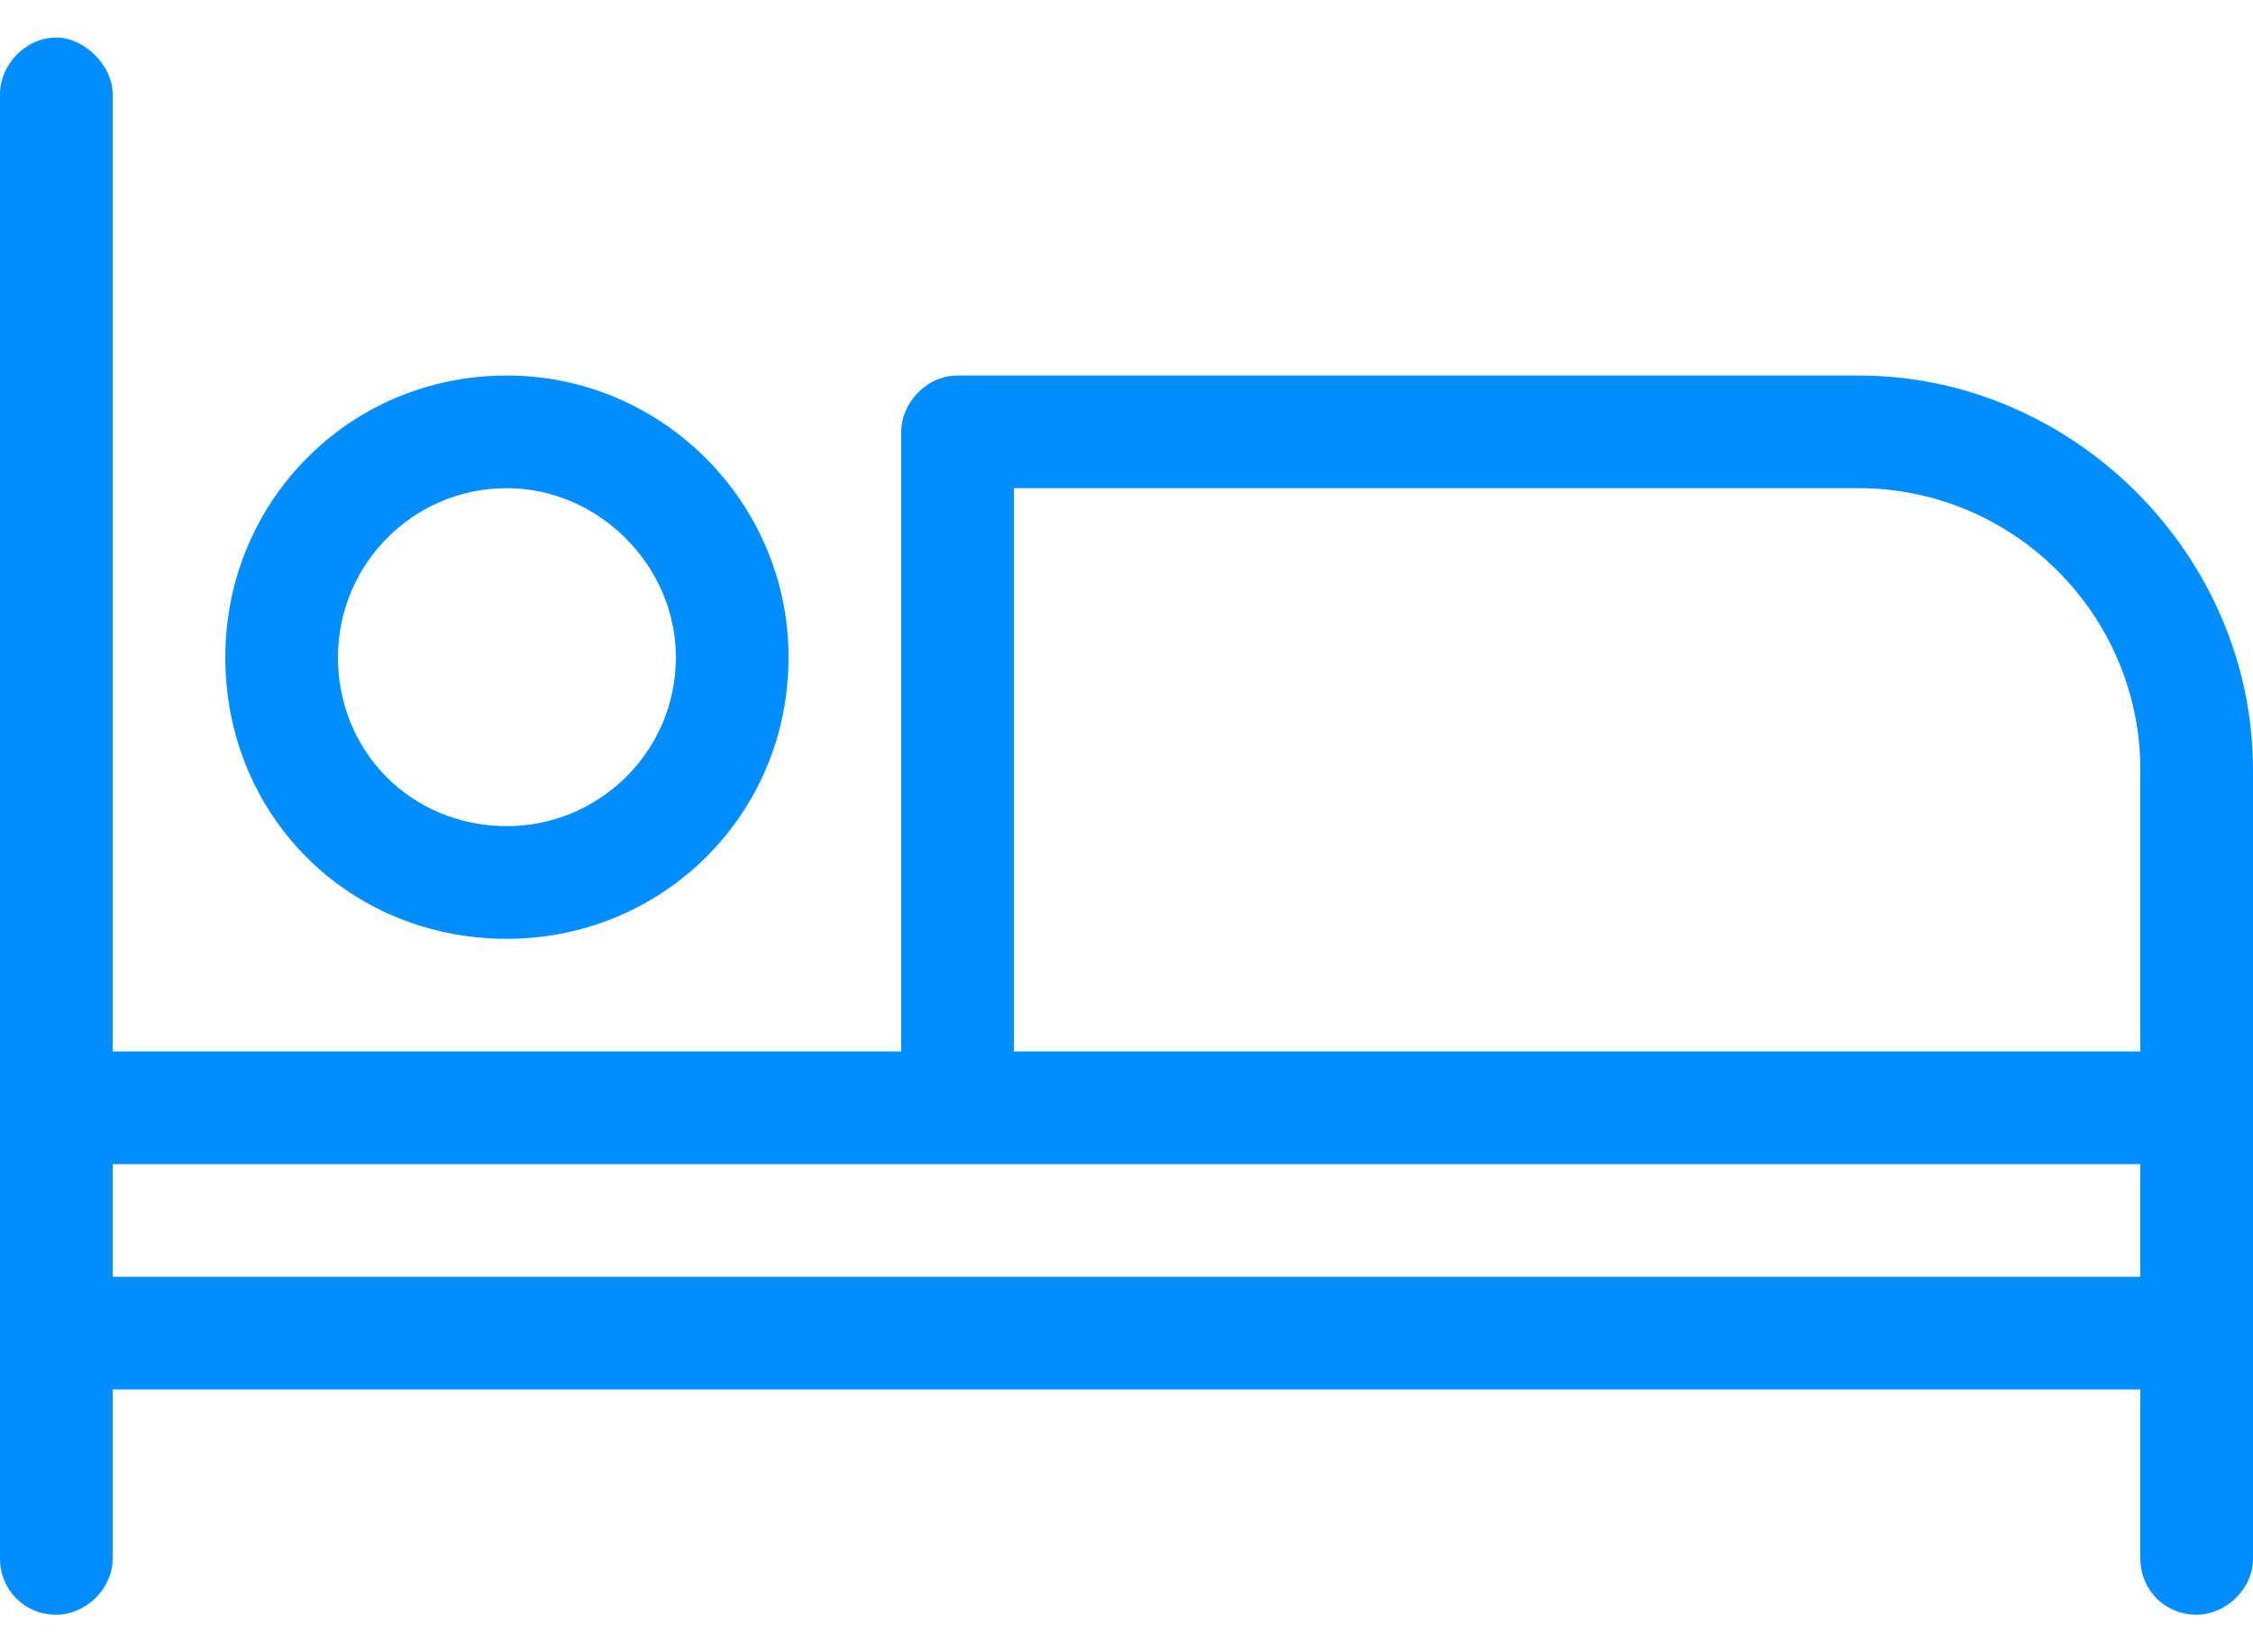 <svg width="45" height="33" viewBox="0 0 45 33" fill="none" xmlns="http://www.w3.org/2000/svg">
<path d="M37.125 7.5C41.414 7.5 45 11.086 45 15.375V31.125C45 31.758 44.438 32.25 43.875 32.25C43.242 32.25 42.75 31.758 42.75 31.125V27.75H2.25V31.125C2.25 31.758 1.688 32.25 1.125 32.25C0.492 32.25 0 31.758 0 31.125V1.875C0 1.312 0.492 0.75 1.125 0.75C1.688 0.75 2.25 1.312 2.25 1.875V21H18V8.625C18 8.062 18.492 7.5 19.125 7.5H37.125ZM42.75 25.5V23.25H2.25V25.5H42.75ZM42.75 21V15.375C42.75 12.281 40.219 9.75 37.125 9.75H20.25V21H42.75ZM10.125 18.75C6.961 18.75 4.5 16.289 4.5 13.125C4.5 10.031 6.961 7.5 10.125 7.5C13.219 7.5 15.75 10.031 15.75 13.125C15.75 16.289 13.219 18.75 10.125 18.75ZM10.125 9.75C8.227 9.75 6.75 11.297 6.75 13.125C6.75 15.023 8.227 16.5 10.125 16.5C11.953 16.5 13.5 15.023 13.5 13.125C13.5 11.297 11.953 9.75 10.125 9.75Z" fill="#008EFF"/>
</svg>
